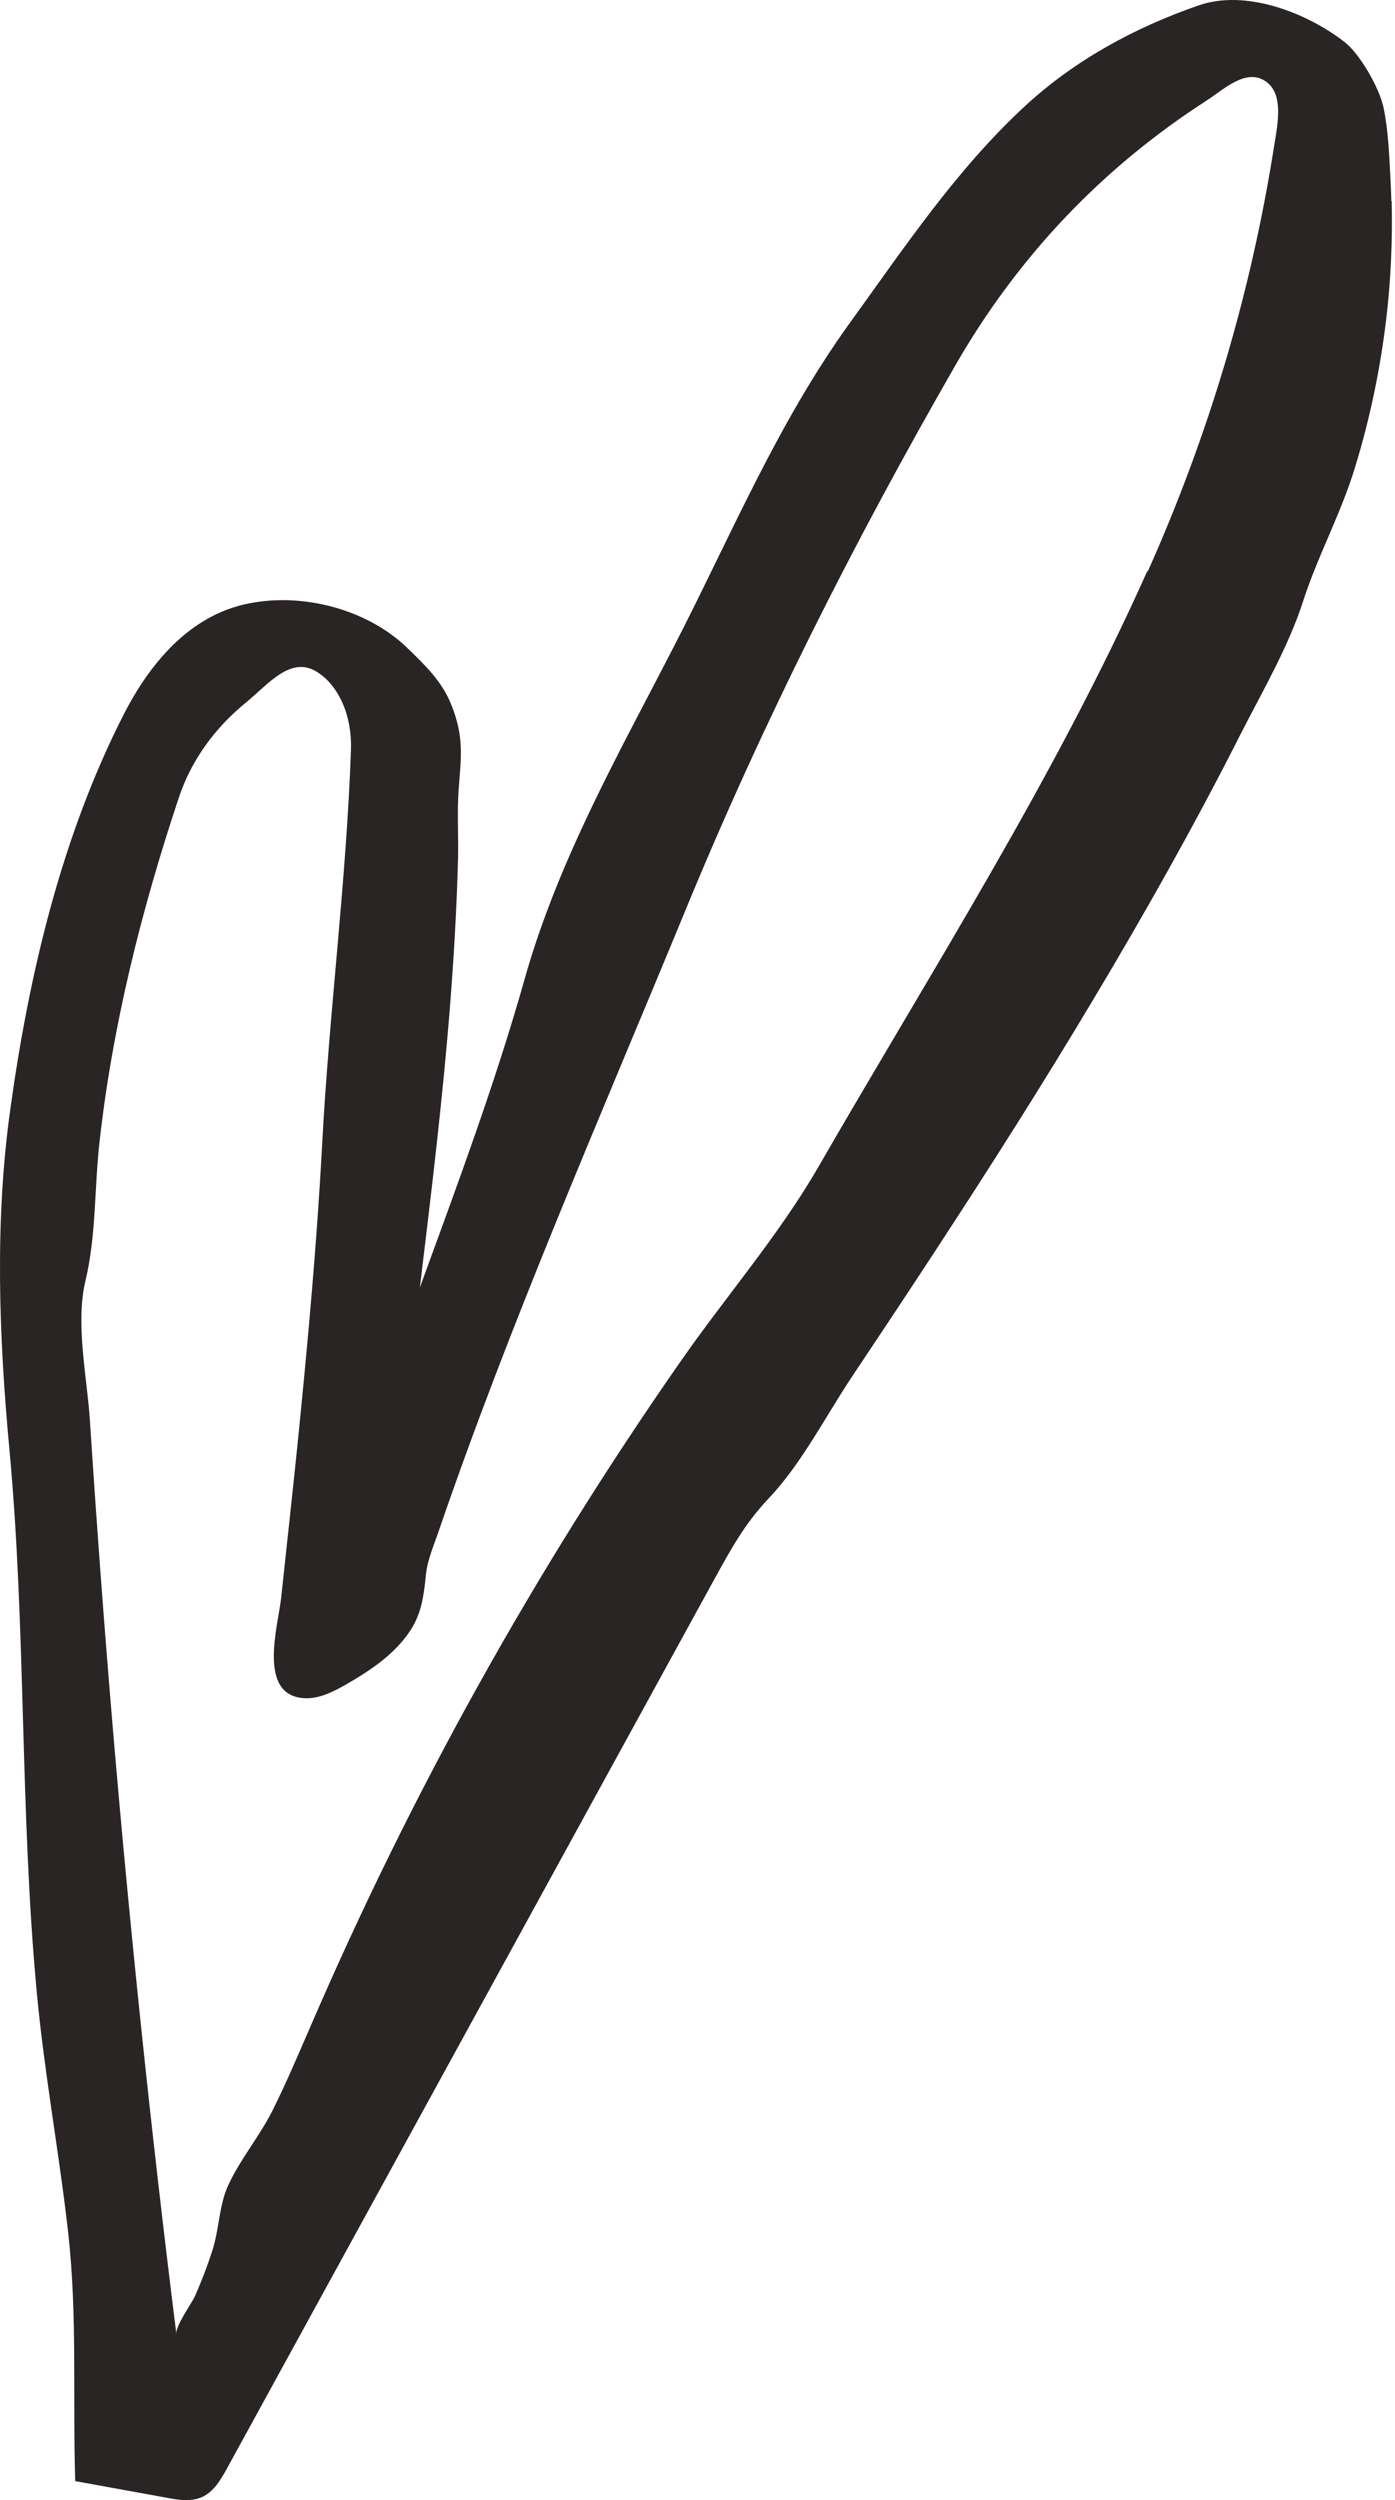 <?xml version="1.0" encoding="UTF-8"?> <svg xmlns="http://www.w3.org/2000/svg" width="101" height="181" viewBox="0 0 101 181" fill="none"> <path d="M100.734 14.562C100.727 14.006 100.691 13.456 100.671 12.896C100.579 11.236 100.516 9.473 100.182 7.841C99.878 6.342 98.431 3.882 97.36 3.051C94.577 0.889 90.17 -0.792 86.78 0.391C82.171 1.989 77.846 4.333 74.249 7.645C69.254 12.25 65.51 17.874 61.521 23.388C56.252 30.698 52.862 38.902 48.842 46.706C44.843 54.487 40.407 62.255 37.964 70.95C35.828 78.514 33.091 85.823 30.399 93.215C31.23 86.319 32.071 79.44 32.607 72.516C32.874 69.061 33.073 65.6 33.163 62.136C33.2 60.457 33.084 58.735 33.214 57.068C33.381 54.831 33.62 53.362 32.668 51C31.992 49.312 30.746 48.127 29.474 46.894C26.688 44.205 22.273 42.992 18.48 43.604C17.344 43.779 16.282 44.128 15.31 44.642C12.626 46.053 10.532 48.629 8.943 51.75C4.459 60.557 2.103 70.496 0.747 80.302C-0.388 88.413 -0.085 96.739 0.691 105.046C1.897 118.088 1.435 131.236 2.674 144.356C3.221 150.175 4.298 155.924 4.946 161.73C5.601 167.608 5.263 173.688 5.446 179.625C7.656 180.032 9.869 180.425 12.079 180.831C12.928 180.99 13.835 181.137 14.625 180.779C15.476 180.398 15.988 179.519 16.442 178.692C23.757 165.344 31.072 151.996 38.383 138.661C42.806 130.598 47.217 122.532 51.637 114.482C52.947 112.099 53.926 110.3 55.694 108.434C58.056 105.934 59.81 102.472 61.724 99.609C65.769 93.557 69.782 87.469 73.667 81.303C77.453 75.289 81.11 69.196 84.578 62.995C86.376 59.767 88.13 56.498 89.799 53.192C91.388 50.071 93.282 46.842 94.35 43.518C95.4 40.257 97.084 37.191 98.097 33.864C99.182 30.337 99.936 26.715 100.37 23.058C100.702 20.244 100.823 17.398 100.76 14.569L100.734 14.562ZM83.07 41.337C76.347 56.377 67.477 70.211 59.282 84.43C56.403 89.428 52.545 93.857 49.241 98.61C38.739 113.684 29.832 129.681 22.551 146.542C21.639 148.637 20.75 150.753 19.727 152.802C18.781 154.68 17.349 156.378 16.495 158.268C15.864 159.667 15.863 161.412 15.386 162.896C15.028 164.013 14.606 165.112 14.133 166.196C13.872 166.773 12.697 168.391 12.768 168.966C10.942 154.377 9.413 139.763 8.168 125.118C7.544 117.726 6.995 110.313 6.514 102.906C6.314 99.734 5.442 95.831 6.189 92.719C6.97 89.438 6.826 86.073 7.201 82.718C8.147 74.207 10.248 65.844 12.955 57.723C13.854 55.043 15.532 52.722 17.807 50.862C19.383 49.579 21.035 47.445 22.939 48.637C24.541 49.632 25.495 51.842 25.41 54.269C25.078 63.813 23.83 73.29 23.326 82.813C22.936 90.138 22.261 97.452 21.523 104.748C21.147 108.394 20.746 112.033 20.354 115.688C20.131 117.73 18.6 122.778 22.061 122.945C23.107 122.993 24.087 122.496 25.004 121.981C26.698 121.008 28.389 119.896 29.528 118.309C30.521 116.943 30.673 115.587 30.842 113.974C30.956 112.898 31.396 111.929 31.738 110.919C36.986 95.599 43.48 80.827 49.648 65.851C55.246 52.25 61.872 39.15 69.192 26.412C73.701 18.582 79.775 12.165 87.369 7.274C88.67 6.425 90.263 4.884 91.687 5.926C92.938 6.849 92.512 8.93 92.264 10.479C90.586 21.178 87.532 31.444 83.1 41.374L83.07 41.337Z" fill="#282524"></path> </svg> 